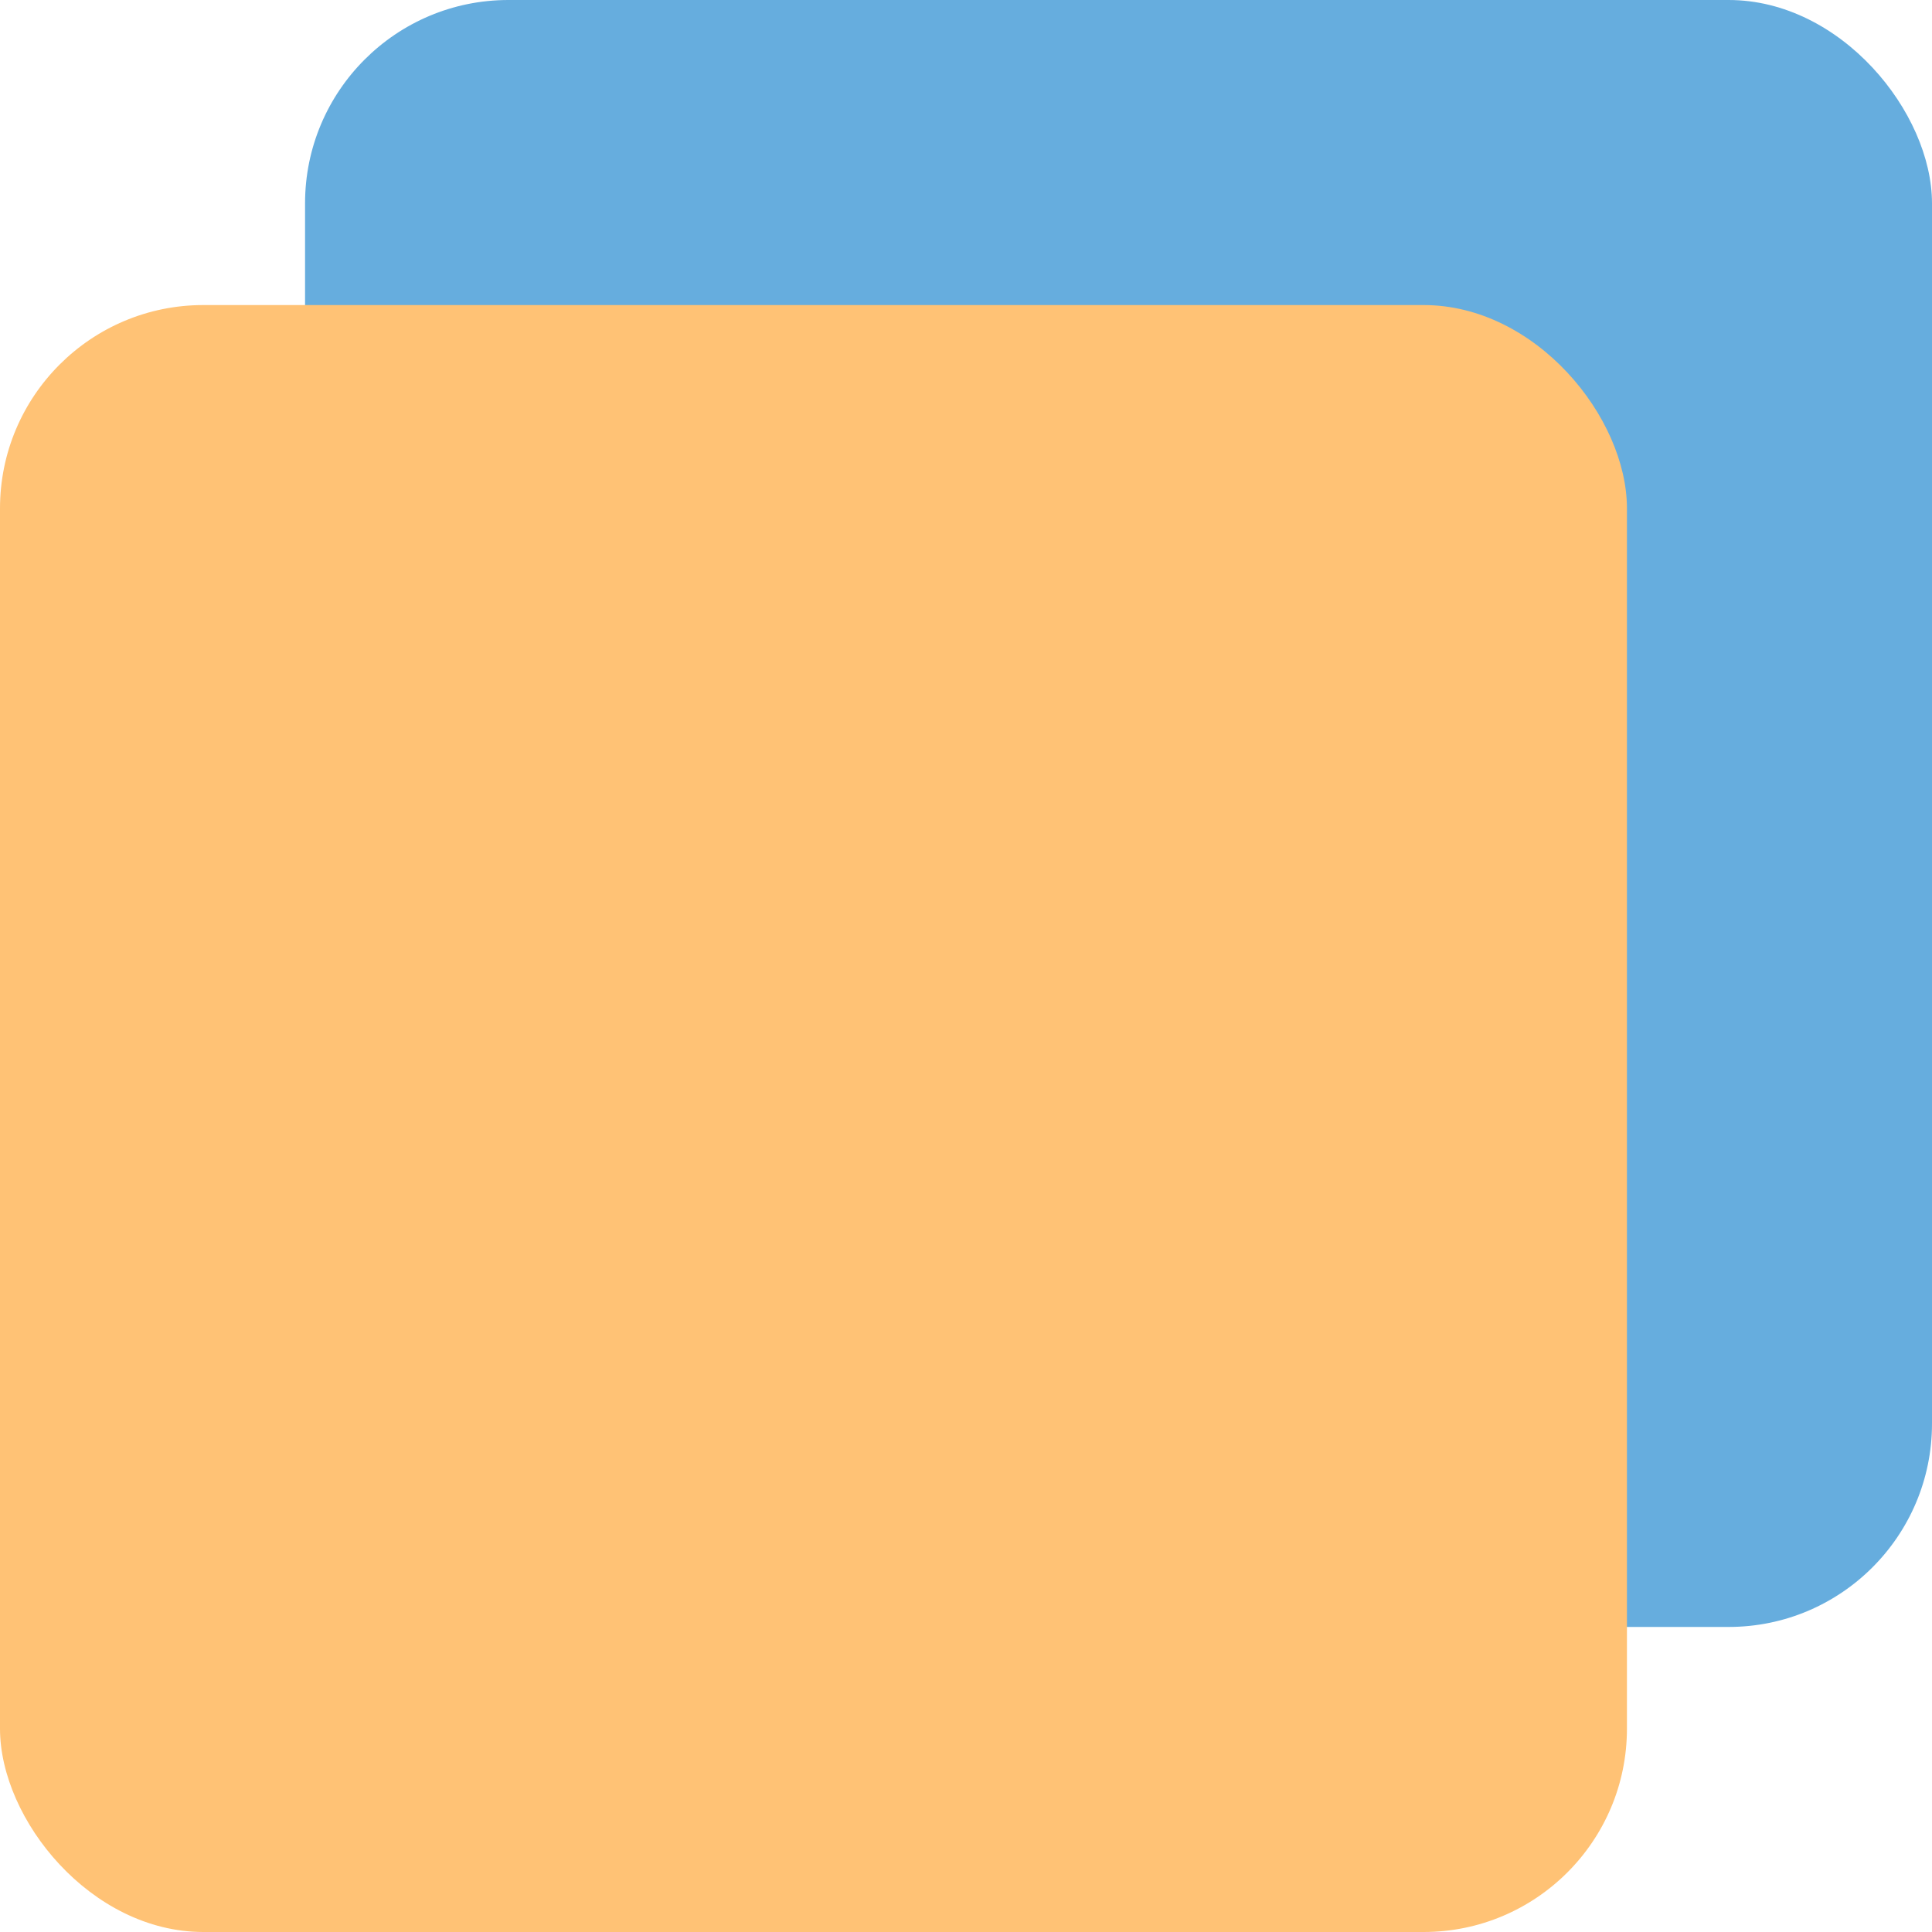 <?xml version="1.0" encoding="UTF-8"?>
<svg width="19px" height="19px" viewBox="0 0 19 19" version="1.1" xmlns="http://www.w3.org/2000/svg" xmlns:xlink="http://www.w3.org/1999/xlink">
    <title>Slice 1</title>
    <g id="Page-1" stroke="none" stroke-width="1" fill="none" fill-rule="evenodd">
        <g id="Group-4-Copy-4">
            <rect id="Rectangle-Copy" fill="#0077C8" opacity="0.599" x="3" y="0" width="16" height="16" rx="2"></rect>
            <rect id="Rectangle" fill="#FFC275" x="0" y="3" width="16" height="16" rx="2"></rect>
        </g>
    </g>
</svg>